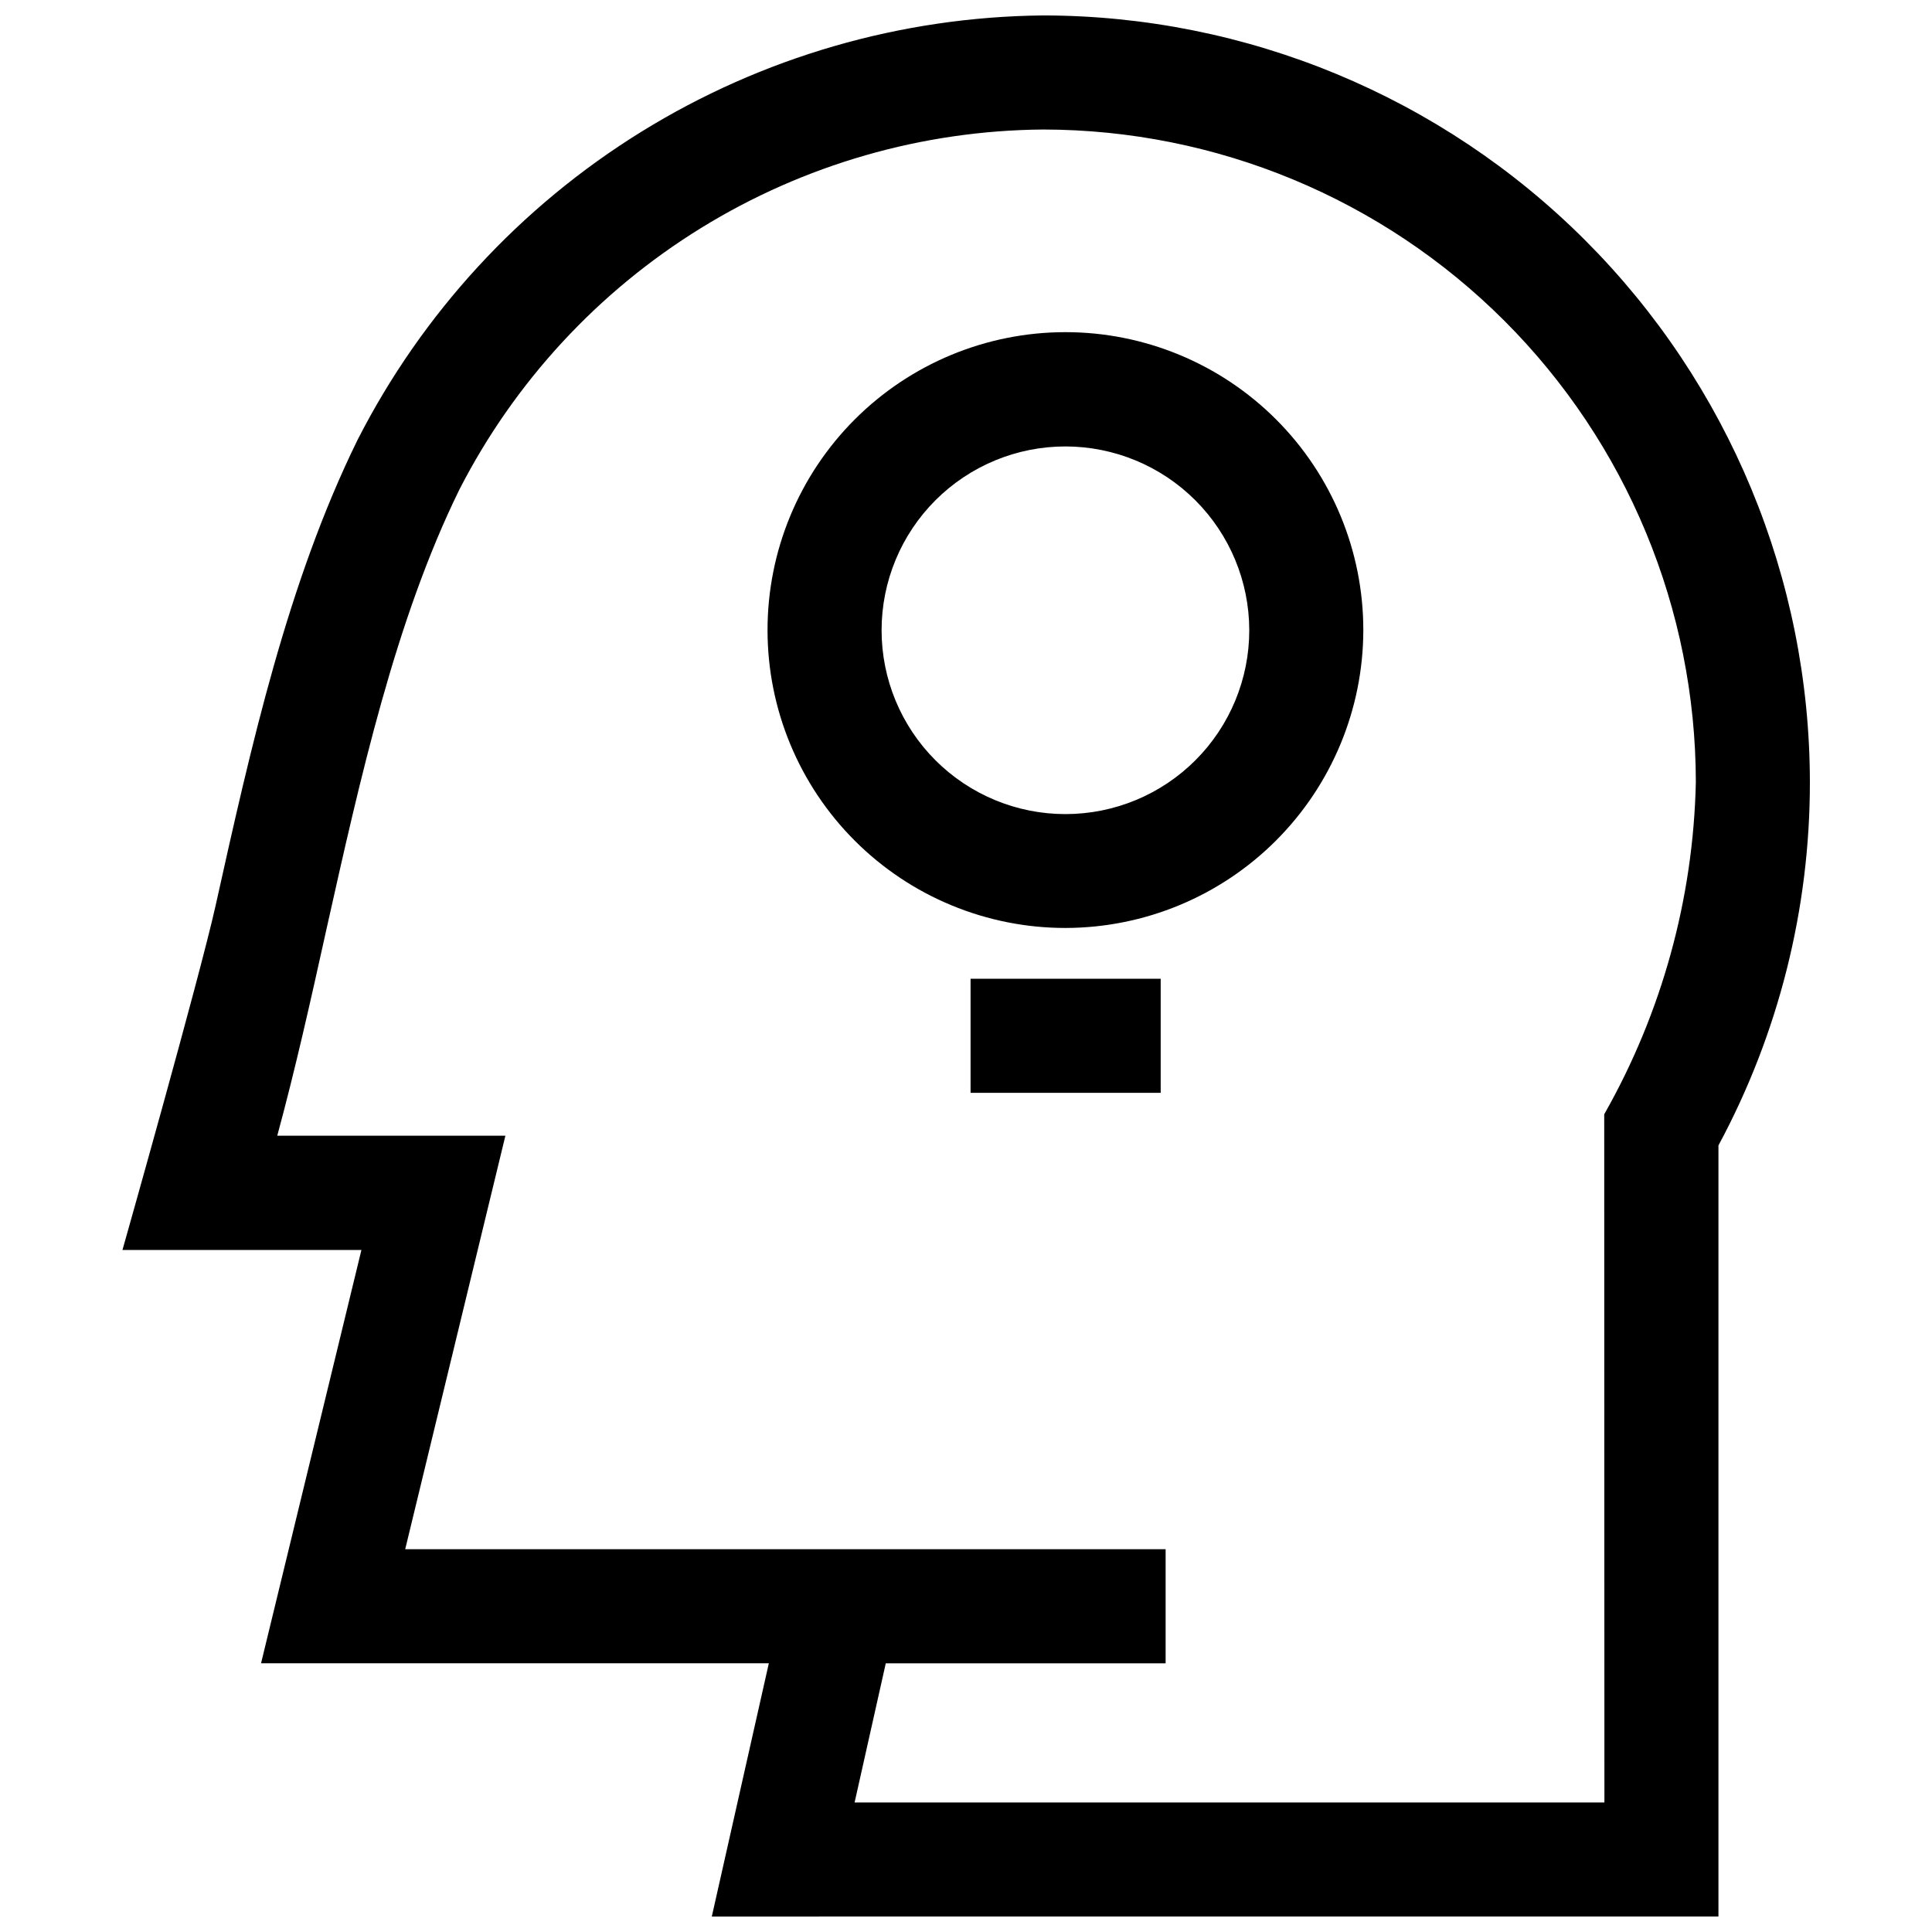 <?xml version="1.0" encoding="UTF-8"?>
<!-- Uploaded to: SVG Repo, www.svgrepo.com, Generator: SVG Repo Mixer Tools -->
<svg width="800px" height="800px" version="1.1" viewBox="144 144 512 512" xmlns="http://www.w3.org/2000/svg">
 <defs>
  <clipPath id="a">
   <path d="m176 148.09h448v503.81h-448z"/>
  </clipPath>
 </defs>
 <g clip-path="url(#a)">
  <path d="m623.64 351.28c-0.055-53.875-21.48-105.52-59.57-143.62-38.094-38.094-89.746-59.516-143.62-59.57-37.664 0.363-74.508 11.035-106.54 30.859-32.027 19.824-58.016 48.043-75.137 81.59-18.59 37.836-28.266 81.316-37.633 123.43-4.231 19.043-24.688 91.289-24.688 91.289h63.328l-26.602 109.53h134.57l-15.113 67.109 266.77-0.004v-204.34c15.926-29.59 24.254-62.676 24.234-96.277zm-54.461 270.39h-198.7l8.262-36.879h74.16v-30.23h-201.52l26.551-109.58h-60.457c4.734-17.434 8.816-35.621 13-54.562 9.02-40.305 18.289-82.07 35.266-116.68 14.613-28.52 36.758-52.488 64.035-69.312 27.277-16.82 58.637-25.852 90.684-26.105 45.855 0.051 89.816 18.289 122.24 50.715 32.422 32.426 50.664 76.387 50.715 122.24-0.672 30.898-9.016 61.141-24.281 88.016 0 0 0.051 125.75 0.051 182.38z"/>
 </g>
 <path d="m426.4 389.92c-20.941 0.016-41.031-8.293-55.844-23.094-14.816-14.797-23.145-34.879-23.152-55.82-0.012-20.941 8.301-41.027 23.105-55.84 14.801-14.812 34.883-23.137 55.824-23.141 20.941-0.004 41.023 8.312 55.832 23.117 14.812 14.809 23.129 34.891 23.129 55.832-0.023 20.922-8.344 40.977-23.133 55.777-14.789 14.797-34.84 23.129-55.762 23.168zm0-127.61c-12.926-0.016-25.328 5.109-34.477 14.246-9.145 9.133-14.289 21.527-14.293 34.453-0.004 12.93 5.129 25.328 14.27 34.469 9.141 9.141 21.539 14.273 34.465 14.266 12.93-0.004 25.324-5.144 34.457-14.293 9.133-9.145 14.258-21.547 14.246-34.473-0.027-12.902-5.164-25.266-14.285-34.387s-21.484-14.254-34.383-14.281z"/>
 <path d="m401.21 403.38h50.383v30.23h-50.383z"/>
</svg>